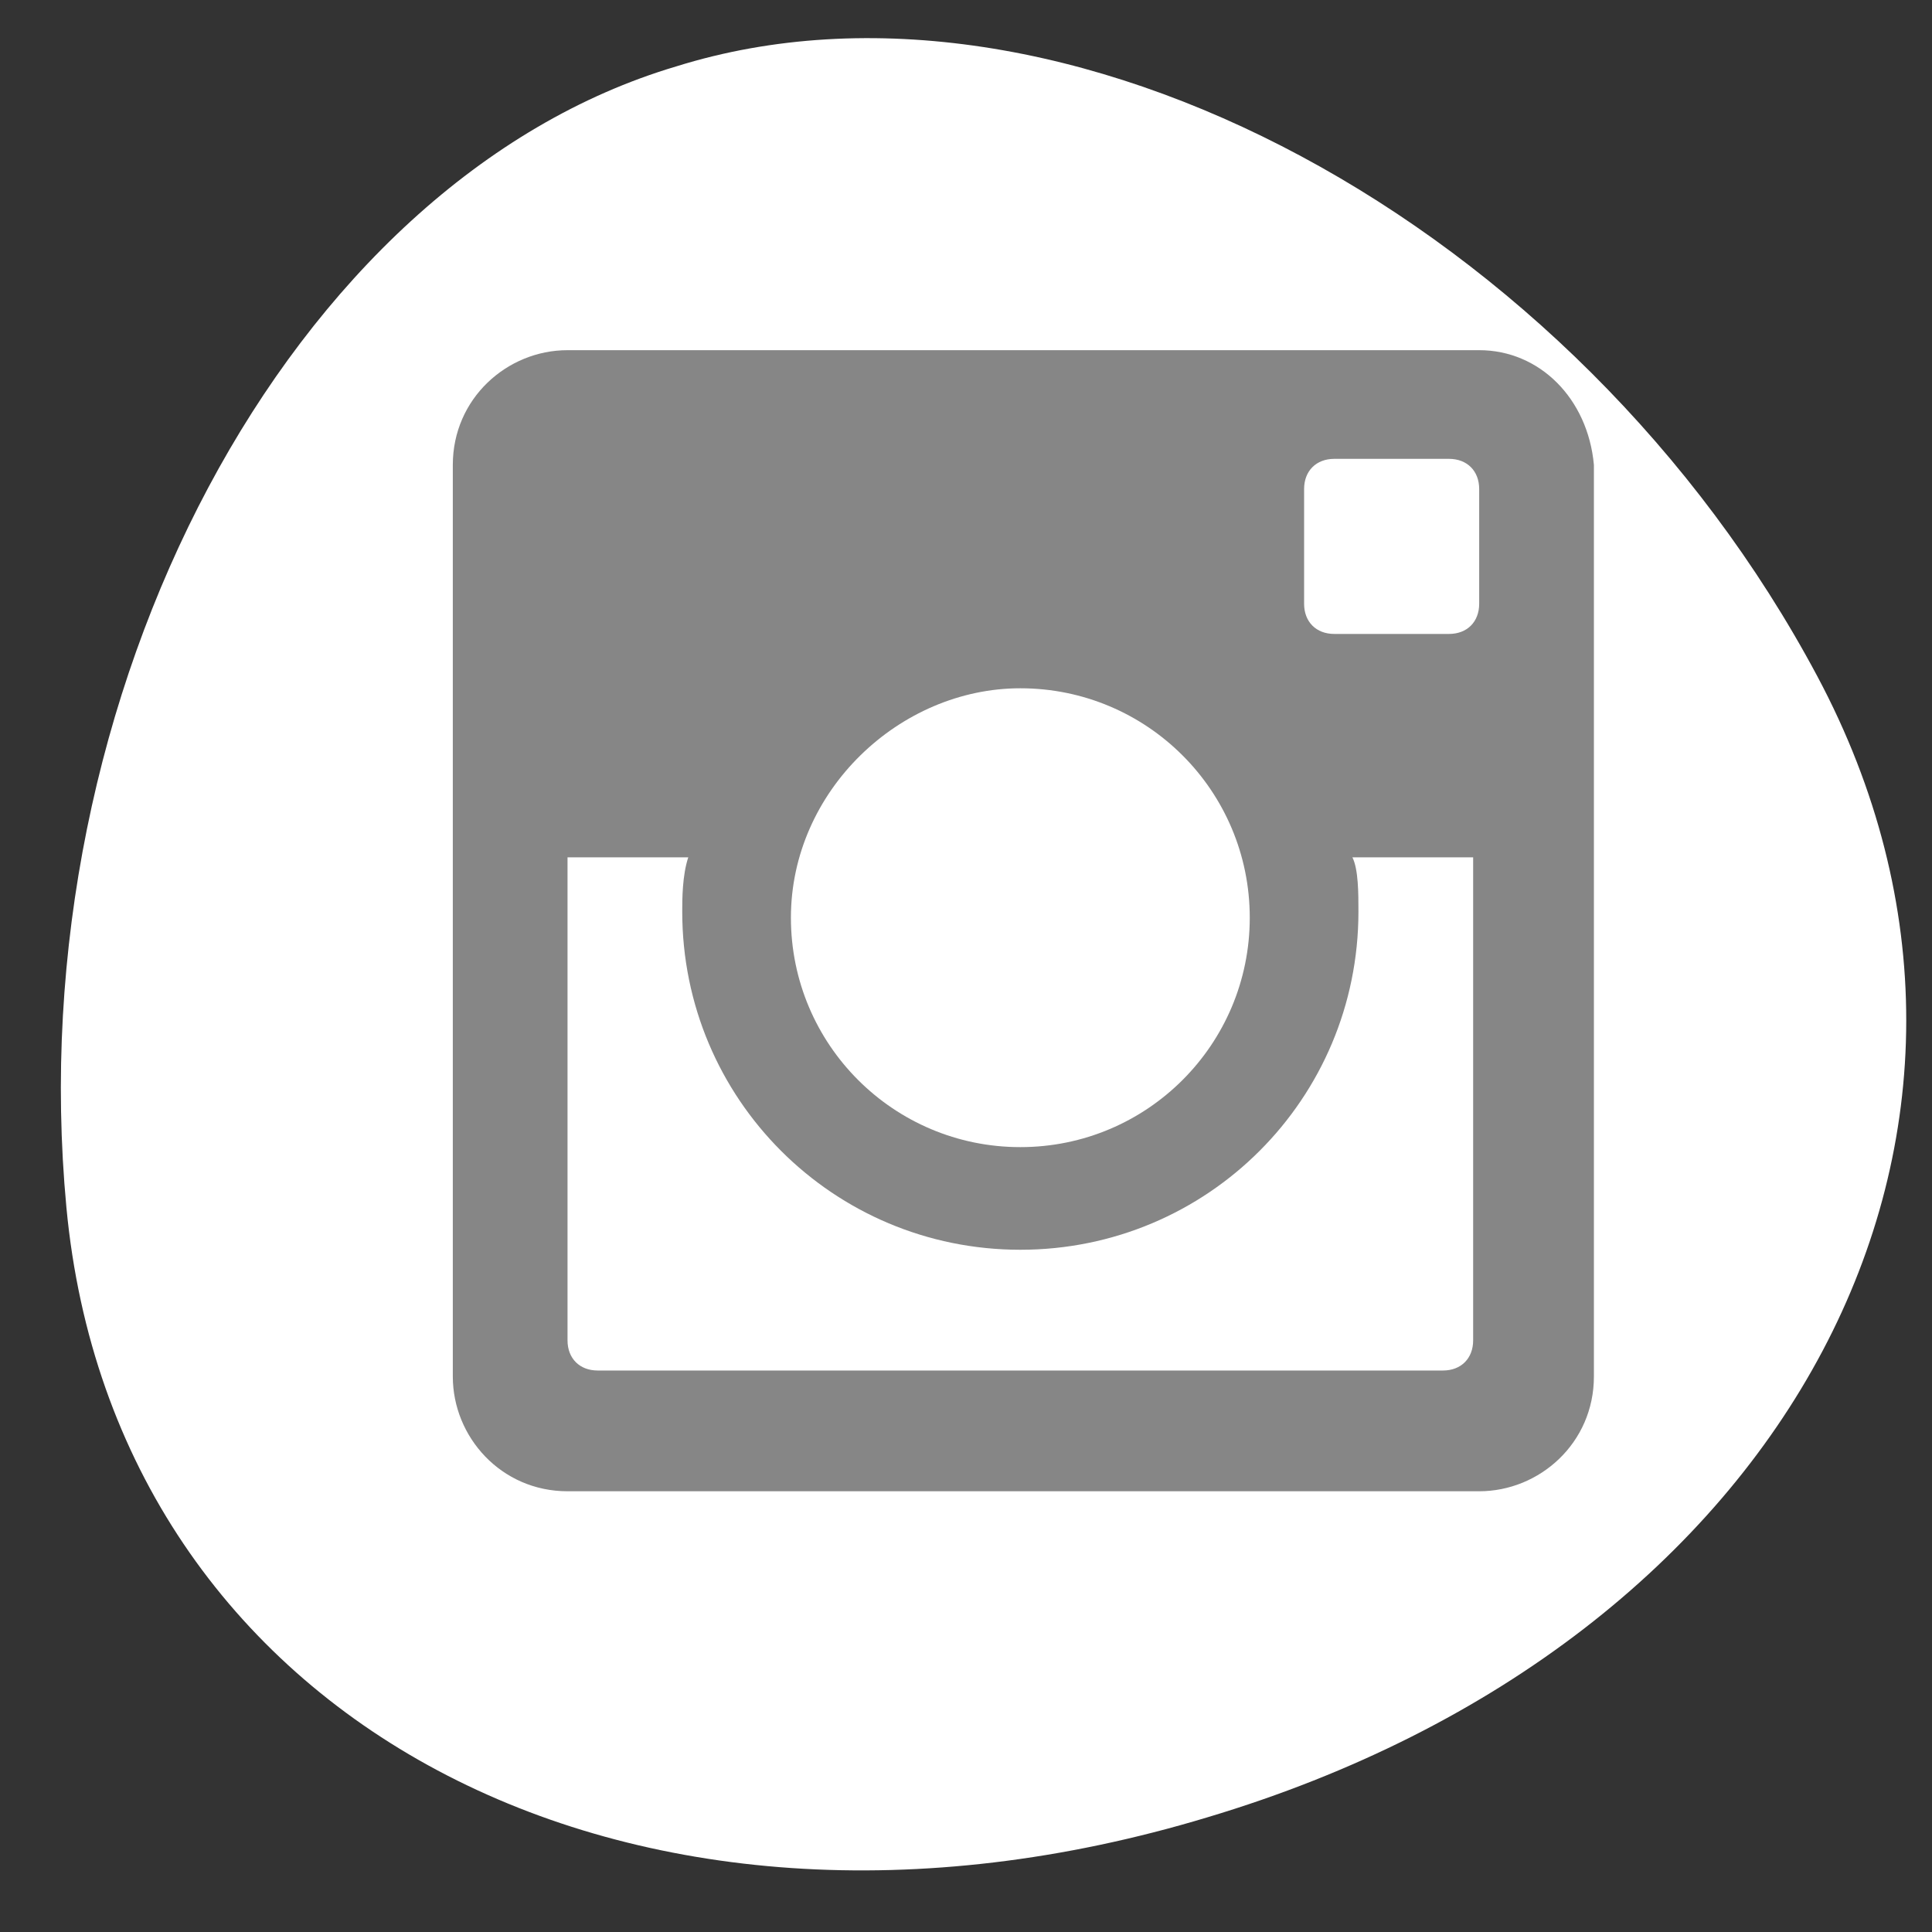 <?xml version="1.0" encoding="utf-8"?>
<!-- Generator: Adobe Illustrator 23.1.0, SVG Export Plug-In . SVG Version: 6.00 Build 0)  -->
<svg version="1.1" id="Ebene_1" xmlns="http://www.w3.org/2000/svg" xmlns:xlink="http://www.w3.org/1999/xlink" x="0px" y="0px" width="32px" height="32px"
	 viewBox="0 0 32 32" style="enable-background:new 0 0 32 32;" xml:space="preserve">
<rect x="0" y="0" width="32" height="32" fill="#333333" stroke="none"/>
<style type="text/css">
	.stig0{fill:#FFFFFF;}
	.stig1{fill:#868686;}
</style>
<path class="stig0" d="M20,30.1C10.4,33,1.9,28.5,1.1,20s3.7-17,10.1-18.9c6.4-2,14.9,2.6,18.9,10.1S29.7,27.2,20,30.1"/>
<path class="stig1" d="M24.5,5.8H9.4c-1,0-1.9,0.8-1.9,1.9v15.1c0,1,0.8,1.9,1.9,1.9h15.1c1,0,1.9-0.8,1.9-1.9V7.7
	C26.3,6.6,25.5,5.8,24.5,5.8 M16.9,11.4c2.1,0,3.8,1.7,3.8,3.8s-1.7,3.8-3.8,3.8s-3.8-1.7-3.8-3.8S14.9,11.4,16.9,11.4 M9.9,22.7
	c-0.3,0-0.5-0.2-0.5-0.5v-8h2c-0.1,0.3-0.1,0.7-0.1,0.9c0,3.1,2.5,5.6,5.6,5.6c3.1,0,5.6-2.5,5.6-5.6c0-0.3,0-0.7-0.1-0.9h2v8
	c0,0.3-0.2,0.5-0.5,0.5H9.9z M24.5,10c0,0.3-0.2,0.5-0.5,0.5h-1.9c-0.3,0-0.5-0.2-0.5-0.5V8.1c0-0.3,0.2-0.5,0.5-0.5H24
	c0.3,0,0.5,0.2,0.5,0.5V10z"/>
</svg>
